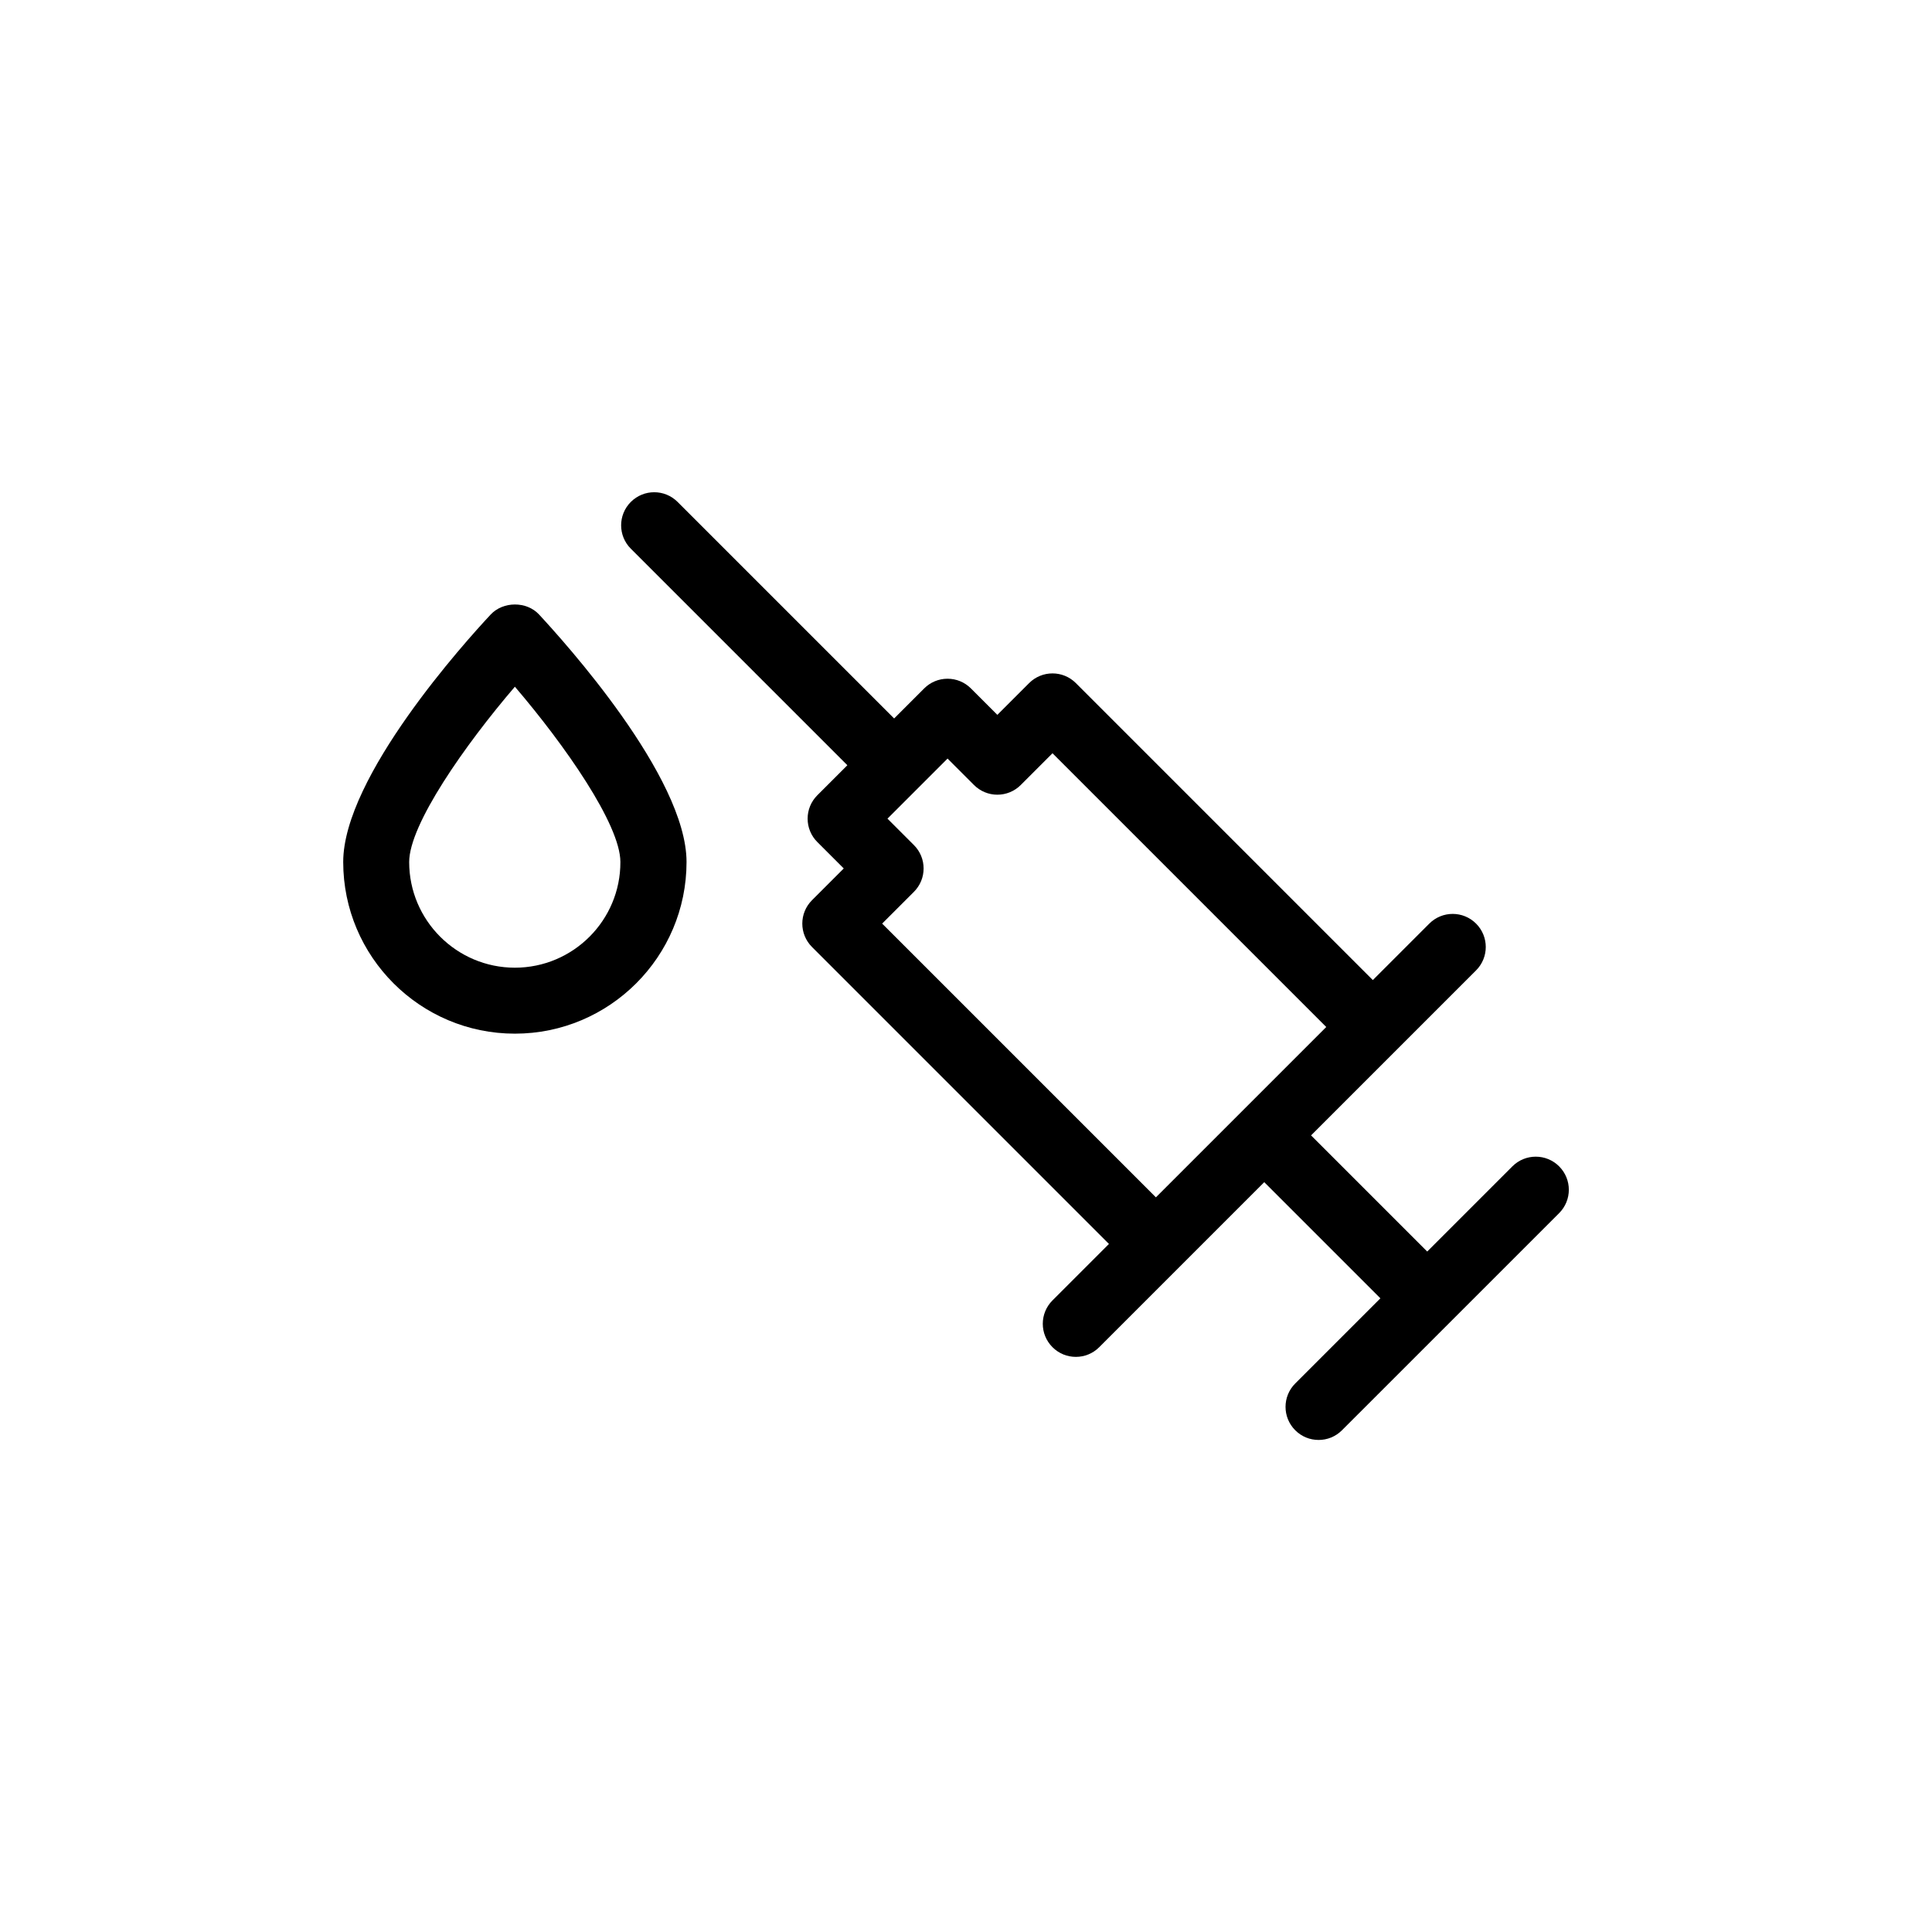 <?xml version="1.0" encoding="UTF-8"?>
<!-- Uploaded to: ICON Repo, www.iconrepo.com, Generator: ICON Repo Mixer Tools -->
<svg fill="#000000" width="800px" height="800px" version="1.1" viewBox="144 144 512 512" xmlns="http://www.w3.org/2000/svg">
 <g>
  <path d="m557.19 453.1c-3.426-3.426-8.969-3.426-12.395 0l-22.57 22.57-30.781-30.781 43.73-43.73c3.426-3.426 3.426-8.969 0-12.395s-8.969-3.426-12.395 0l-14.965 14.965-78.695-78.699c-3.426-3.426-8.969-3.426-12.395 0l-8.414 8.414-7.004-7.004c-1.664-1.664-3.879-2.57-6.195-2.57s-4.535 0.906-6.195 2.57l-7.961 7.961-57.383-57.383c-3.426-3.426-8.969-3.426-12.395 0s-3.426 8.969 0 12.395l57.383 57.383-7.961 7.961c-1.664 1.664-2.57 3.879-2.57 6.195s0.906 4.535 2.57 6.195l7.004 7.004-8.414 8.414c-3.426 3.426-3.426 8.969 0 12.395l78.695 78.695-14.965 14.965c-3.426 3.426-3.426 8.969 0 12.395 1.715 1.715 3.93 2.57 6.195 2.57s4.484-0.855 6.195-2.57l43.73-43.73 30.781 30.781-22.57 22.57c-3.426 3.426-3.426 8.969 0 12.395 1.715 1.715 3.93 2.57 6.195 2.57 2.266 0 4.484-0.855 6.195-2.57l57.547-57.539c3.426-3.426 3.426-8.965 0-12.391zm-179.41-64.34 8.414-8.414c1.664-1.664 2.57-3.879 2.57-6.195s-0.906-4.535-2.57-6.195l-7.004-7.004 15.922-15.922 7.004 7.004c1.664 1.664 3.879 2.57 6.195 2.57s4.535-0.906 6.195-2.57l8.414-8.414 72.547 72.547-45.141 45.141z"/>
  <path d="m274.05 306.84c-6.551 7.004-39.094 42.977-39.094 65.598 0 25.09 20.402 45.492 45.492 45.492 25.09 0 45.492-20.402 45.492-45.492 0-22.621-32.598-58.594-39.094-65.598-3.277-3.527-9.473-3.527-12.797 0zm6.398 93.609c-15.418 0-28.012-12.543-28.012-28.012 0-9.926 14.762-30.984 28.012-46.453 13.199 15.418 27.961 36.527 27.961 46.453 0.051 15.414-12.496 28.012-27.961 28.012z"/>
 </g>
</svg>